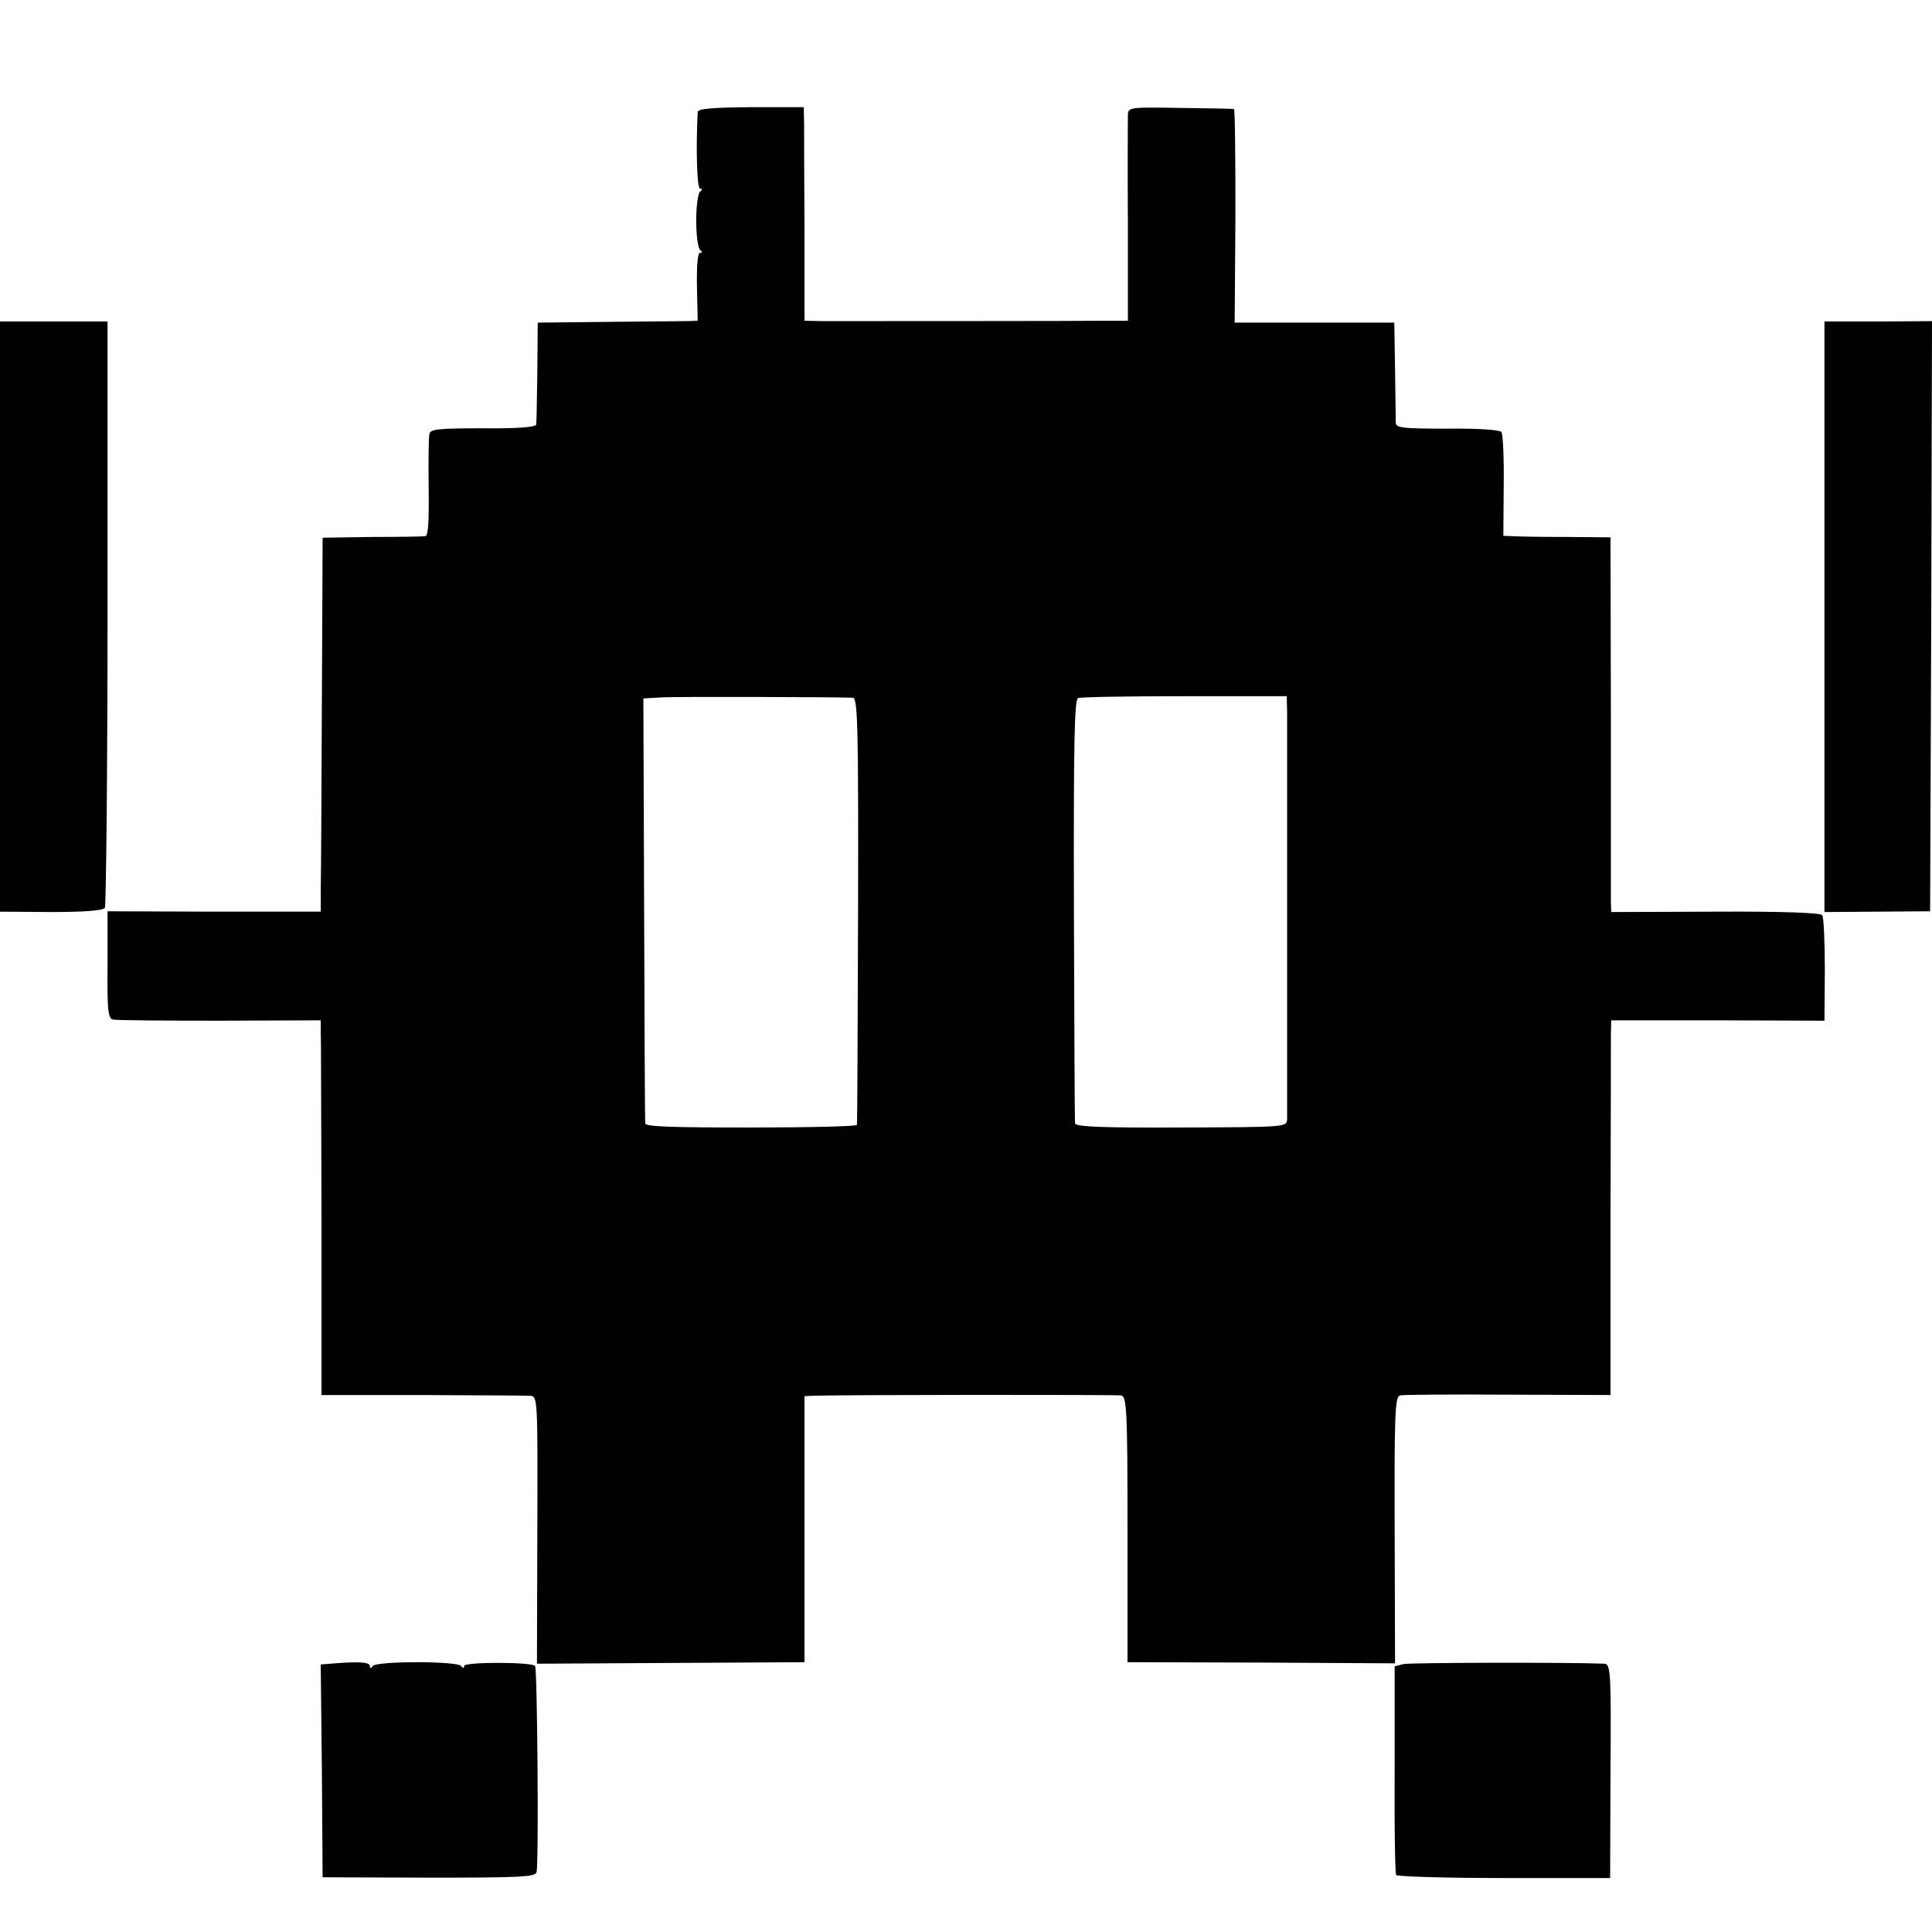 <?xml version="1.0" standalone="no"?>
<!DOCTYPE svg PUBLIC "-//W3C//DTD SVG 20010904//EN"
 "http://www.w3.org/TR/2001/REC-SVG-20010904/DTD/svg10.dtd">
<svg version="1.0" xmlns="http://www.w3.org/2000/svg"
 width="512pt" height="512pt" viewBox="0 0 512 512"
 preserveAspectRatio="xMidYMid meet">
<g transform="translate(0,512) scale(0.1,-0.1)"
fill="#000000" stroke="none">
<path d="M1849 4823 c-5 -93 -2 -203 6 -203 7 0 7 -3 0 -8 -5 -4 -10 -38 -10
-77 0 -38 5 -73 10 -77 7 -5 7 -8 0 -8 -6 0 -9 -35 -8 -90 l2 -90 -27 -1 c-15
0 -110 -1 -212 -2 l-185 -2 -1 -130 c-1 -71 -2 -135 -3 -140 -1 -7 -50 -11
-140 -10 -117 0 -141 -2 -143 -15 -2 -8 -3 -72 -2 -142 1 -91 -1 -128 -9 -129
-7 -1 -70 -2 -142 -2 l-130 -2 -2 -435 c-1 -239 -2 -462 -3 -496 l0 -60 -282
0 -283 1 0 -142 c-1 -120 1 -142 15 -145 8 -2 135 -3 283 -3 l267 1 0 -26 c1
-14 1 -237 2 -496 l0 -471 267 0 c146 -1 275 -1 286 -2 20 -1 20 -8 19 -355
l-1 -355 355 2 354 2 0 352 0 353 21 1 c71 3 805 3 818 1 15 -3 17 -37 17
-355 l0 -352 355 -1 354 -2 -1 354 c-1 306 1 353 14 356 8 2 137 3 286 2 l272
-1 0 456 c1 251 1 474 1 497 l1 40 283 0 282 -1 1 135 c0 74 -3 140 -7 145 -5
6 -110 10 -283 9 l-276 -1 -1 26 c0 14 0 238 0 497 l-1 470 -116 1 c-64 0
-128 1 -142 2 l-26 1 1 133 c1 72 -2 137 -6 142 -4 6 -63 10 -143 9 -117 0
-136 2 -137 15 0 9 -1 72 -2 141 l-2 125 -211 0 -212 0 2 283 c0 155 -1 283
-4 283 -3 1 -67 2 -142 3 -133 2 -138 2 -139 -18 0 -12 -1 -139 0 -283 l0
-263 -47 0 c-77 -1 -713 -1 -763 -1 l-47 1 0 238 c-1 130 -1 258 -1 283 l-1
45 -140 0 c-105 -1 -140 -4 -141 -13z m411 -1552 c13 -1 15 -69 14 -563 -1
-310 -2 -566 -3 -569 0 -4 -127 -7 -281 -7 -208 0 -280 2 -280 11 -1 7 -2 263
-3 569 l-2 557 50 3 c40 2 447 1 505 -1z m1151 -41 c0 -65 0 -1051 0 -1076 -1
-21 -3 -21 -281 -22 -209 -1 -280 2 -281 11 -1 7 -2 262 -3 567 -1 431 1 556
11 560 7 3 134 5 283 5 l270 0 1 -45z"/>
<path d="M0 3486 l0 -782 135 -1 c89 0 138 4 143 11 3 6 7 358 7 783 l0 771
-142 0 -143 0 0 -782z"/>
<path d="M4835 3485 l0 -782 140 1 140 1 3 782 2 782 -142 -1 -143 0 0 -783z"/>
<path d="M888 712 l-38 -3 3 -282 2 -282 282 -1 c248 0 282 2 285 15 6 26 2
540 -4 546 -10 11 -188 11 -188 0 0 -7 -3 -7 -8 0 -4 6 -55 10 -117 10 -62 0
-113 -4 -117 -10 -5 -7 -8 -7 -8 0 0 10 -27 12 -92 7z"/>
<path d="M3719 710 l-23 -6 0 -273 c-1 -150 1 -276 4 -280 3 -4 131 -8 286 -8
l281 0 1 284 c2 262 0 283 -16 284 -94 4 -516 3 -533 -1z"/>
</g>
</svg>
